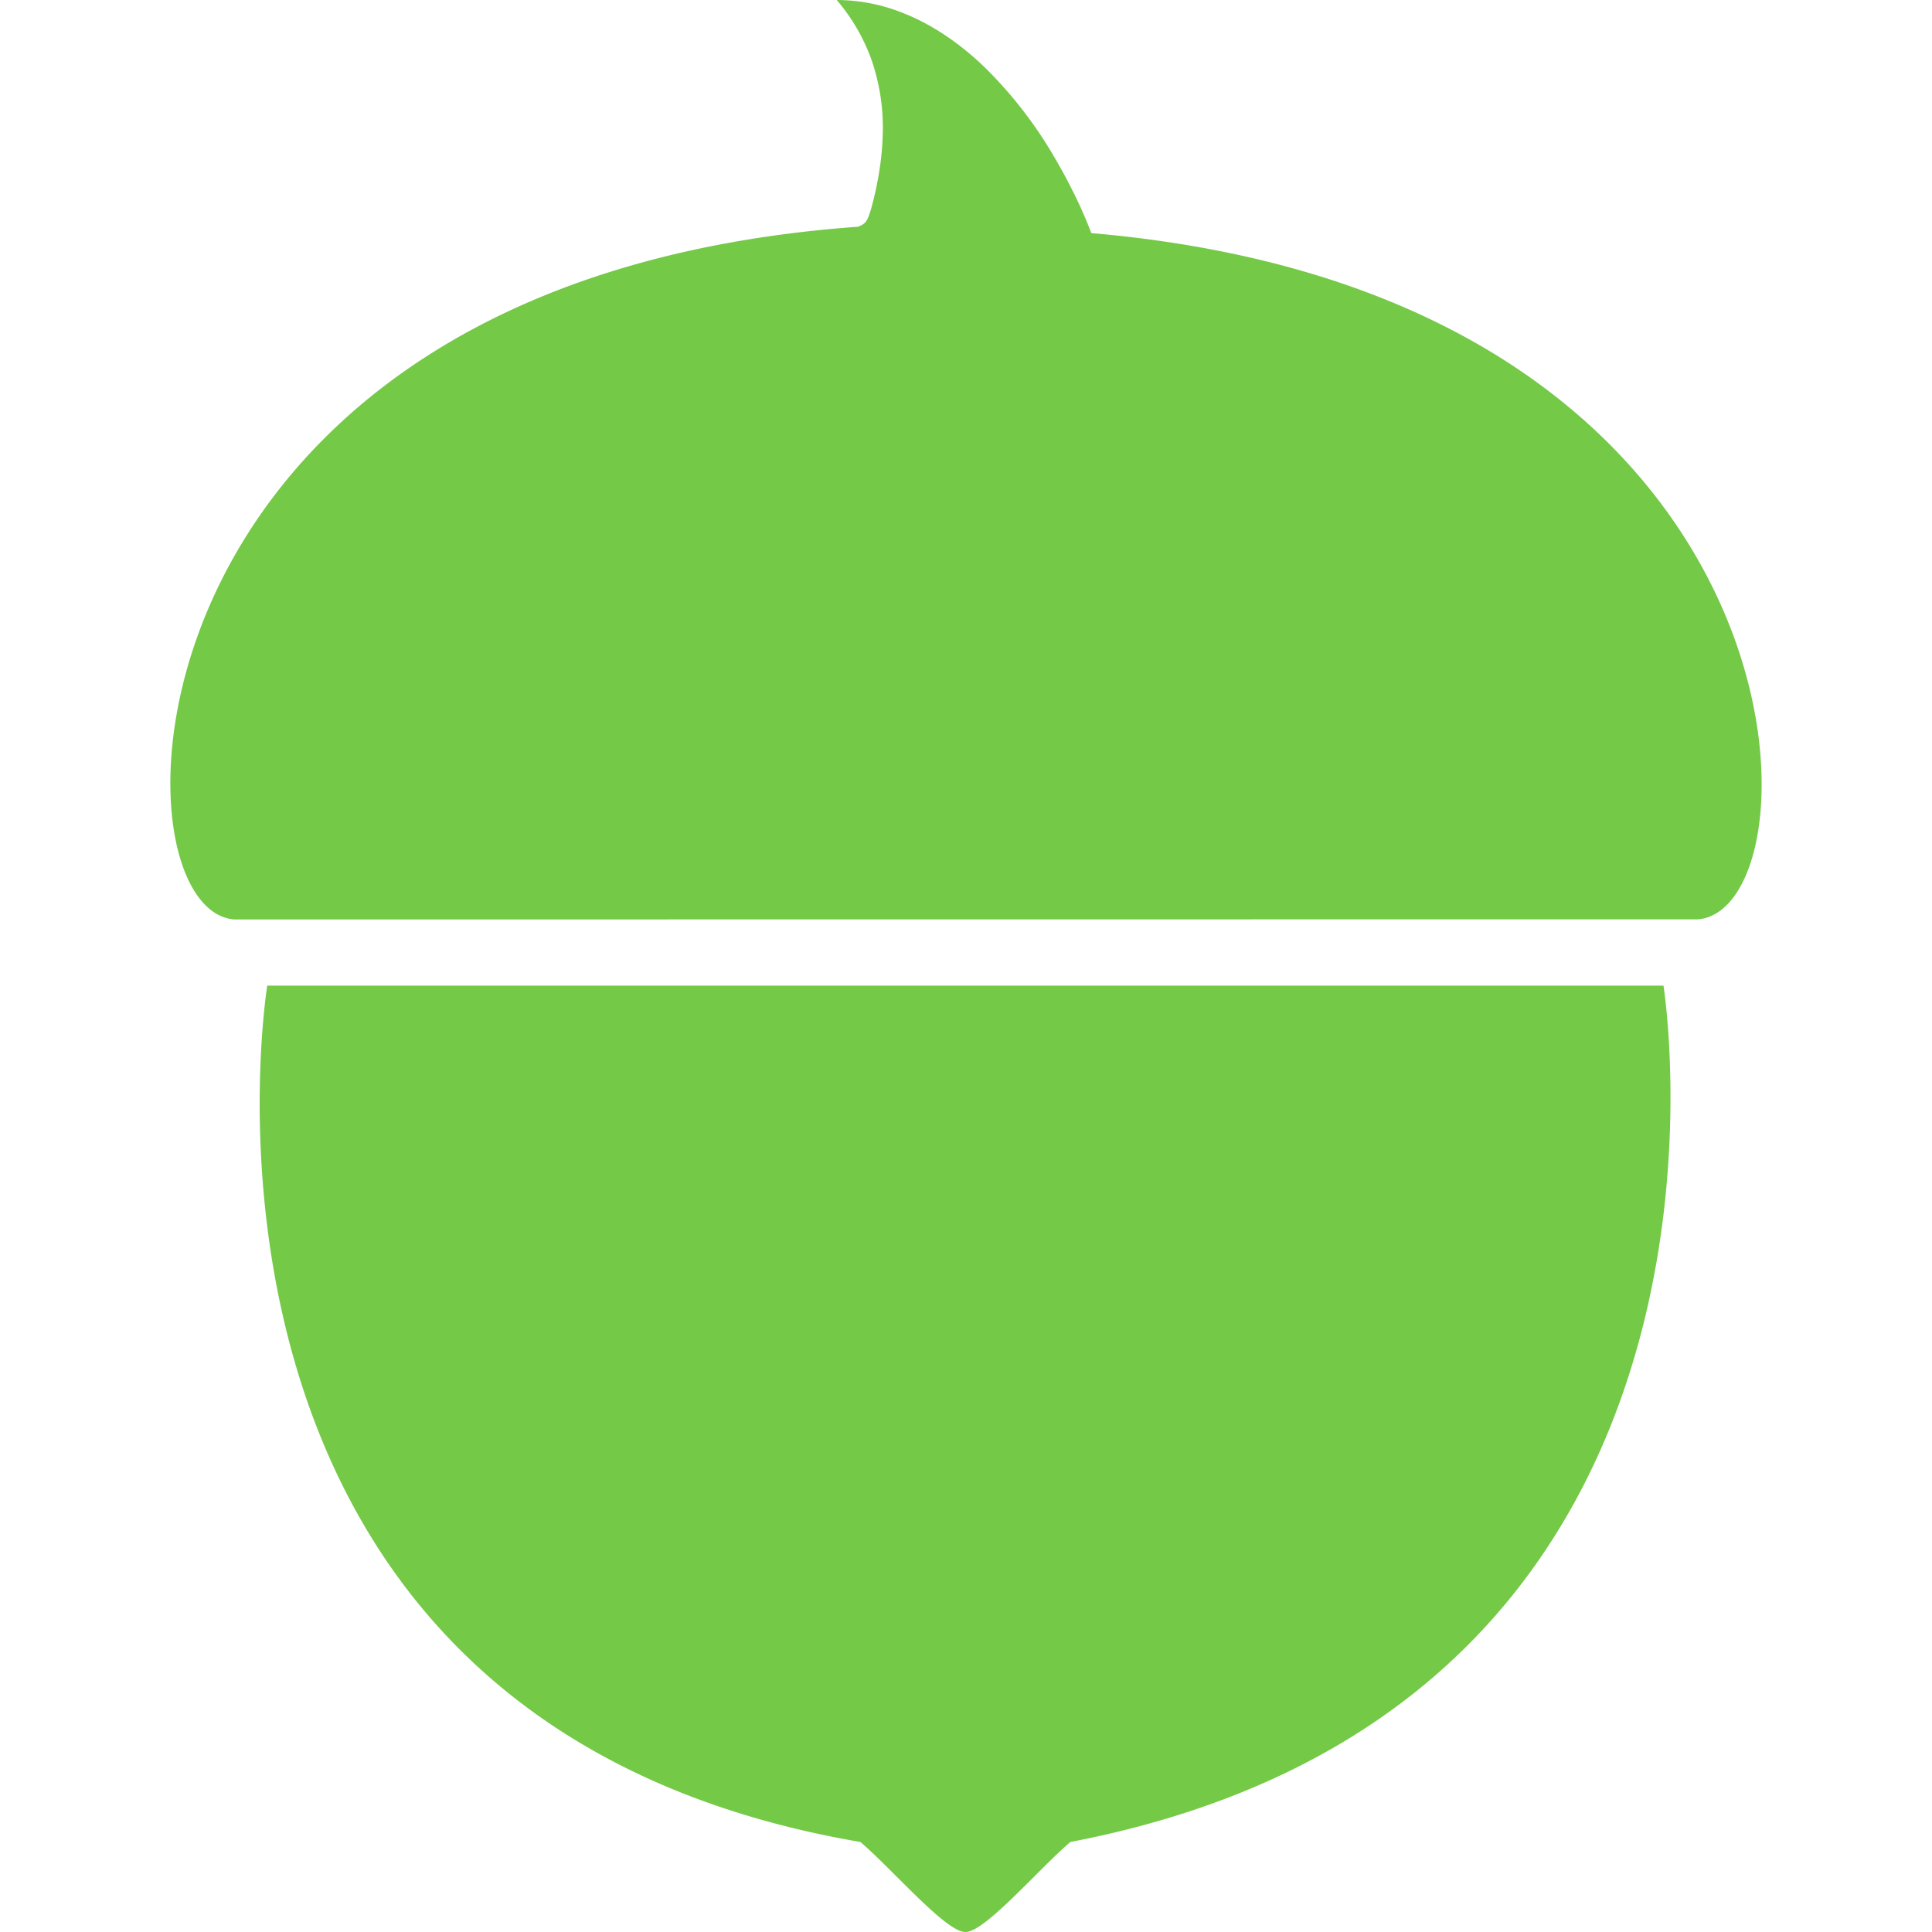 <svg xmlns="http://www.w3.org/2000/svg" width="44.234" height="44.234"><g fill="#74c947" fill-rule="evenodd"><path d="M38.876 21.048l-33.516.003c-2.955-.23-2.859-14.624 14.29-15.86.163-.075.198-.092.293-.404.159-.577.25-1.139.266-1.671a4.751 4.751 0 00-.264-1.771A4.414 4.414 0 0019.158 0a4.115 4.115 0 011.557.314c.65.26 1.309.708 1.903 1.299a9.739 9.739 0 011.515 1.974c.217.368.414.741.599 1.142.088.195.174.396.254.608 16.739 1.444 16.822 15.481 13.89 15.711M38.086 22.566s2.65 16.492-13.579 19.607c-.736.628-1.958 2.067-2.403 2.061-.446.006-1.668-1.433-2.405-2.061-16.32-2.797-13.58-19.607-13.58-19.607h31.967"/></g></svg>